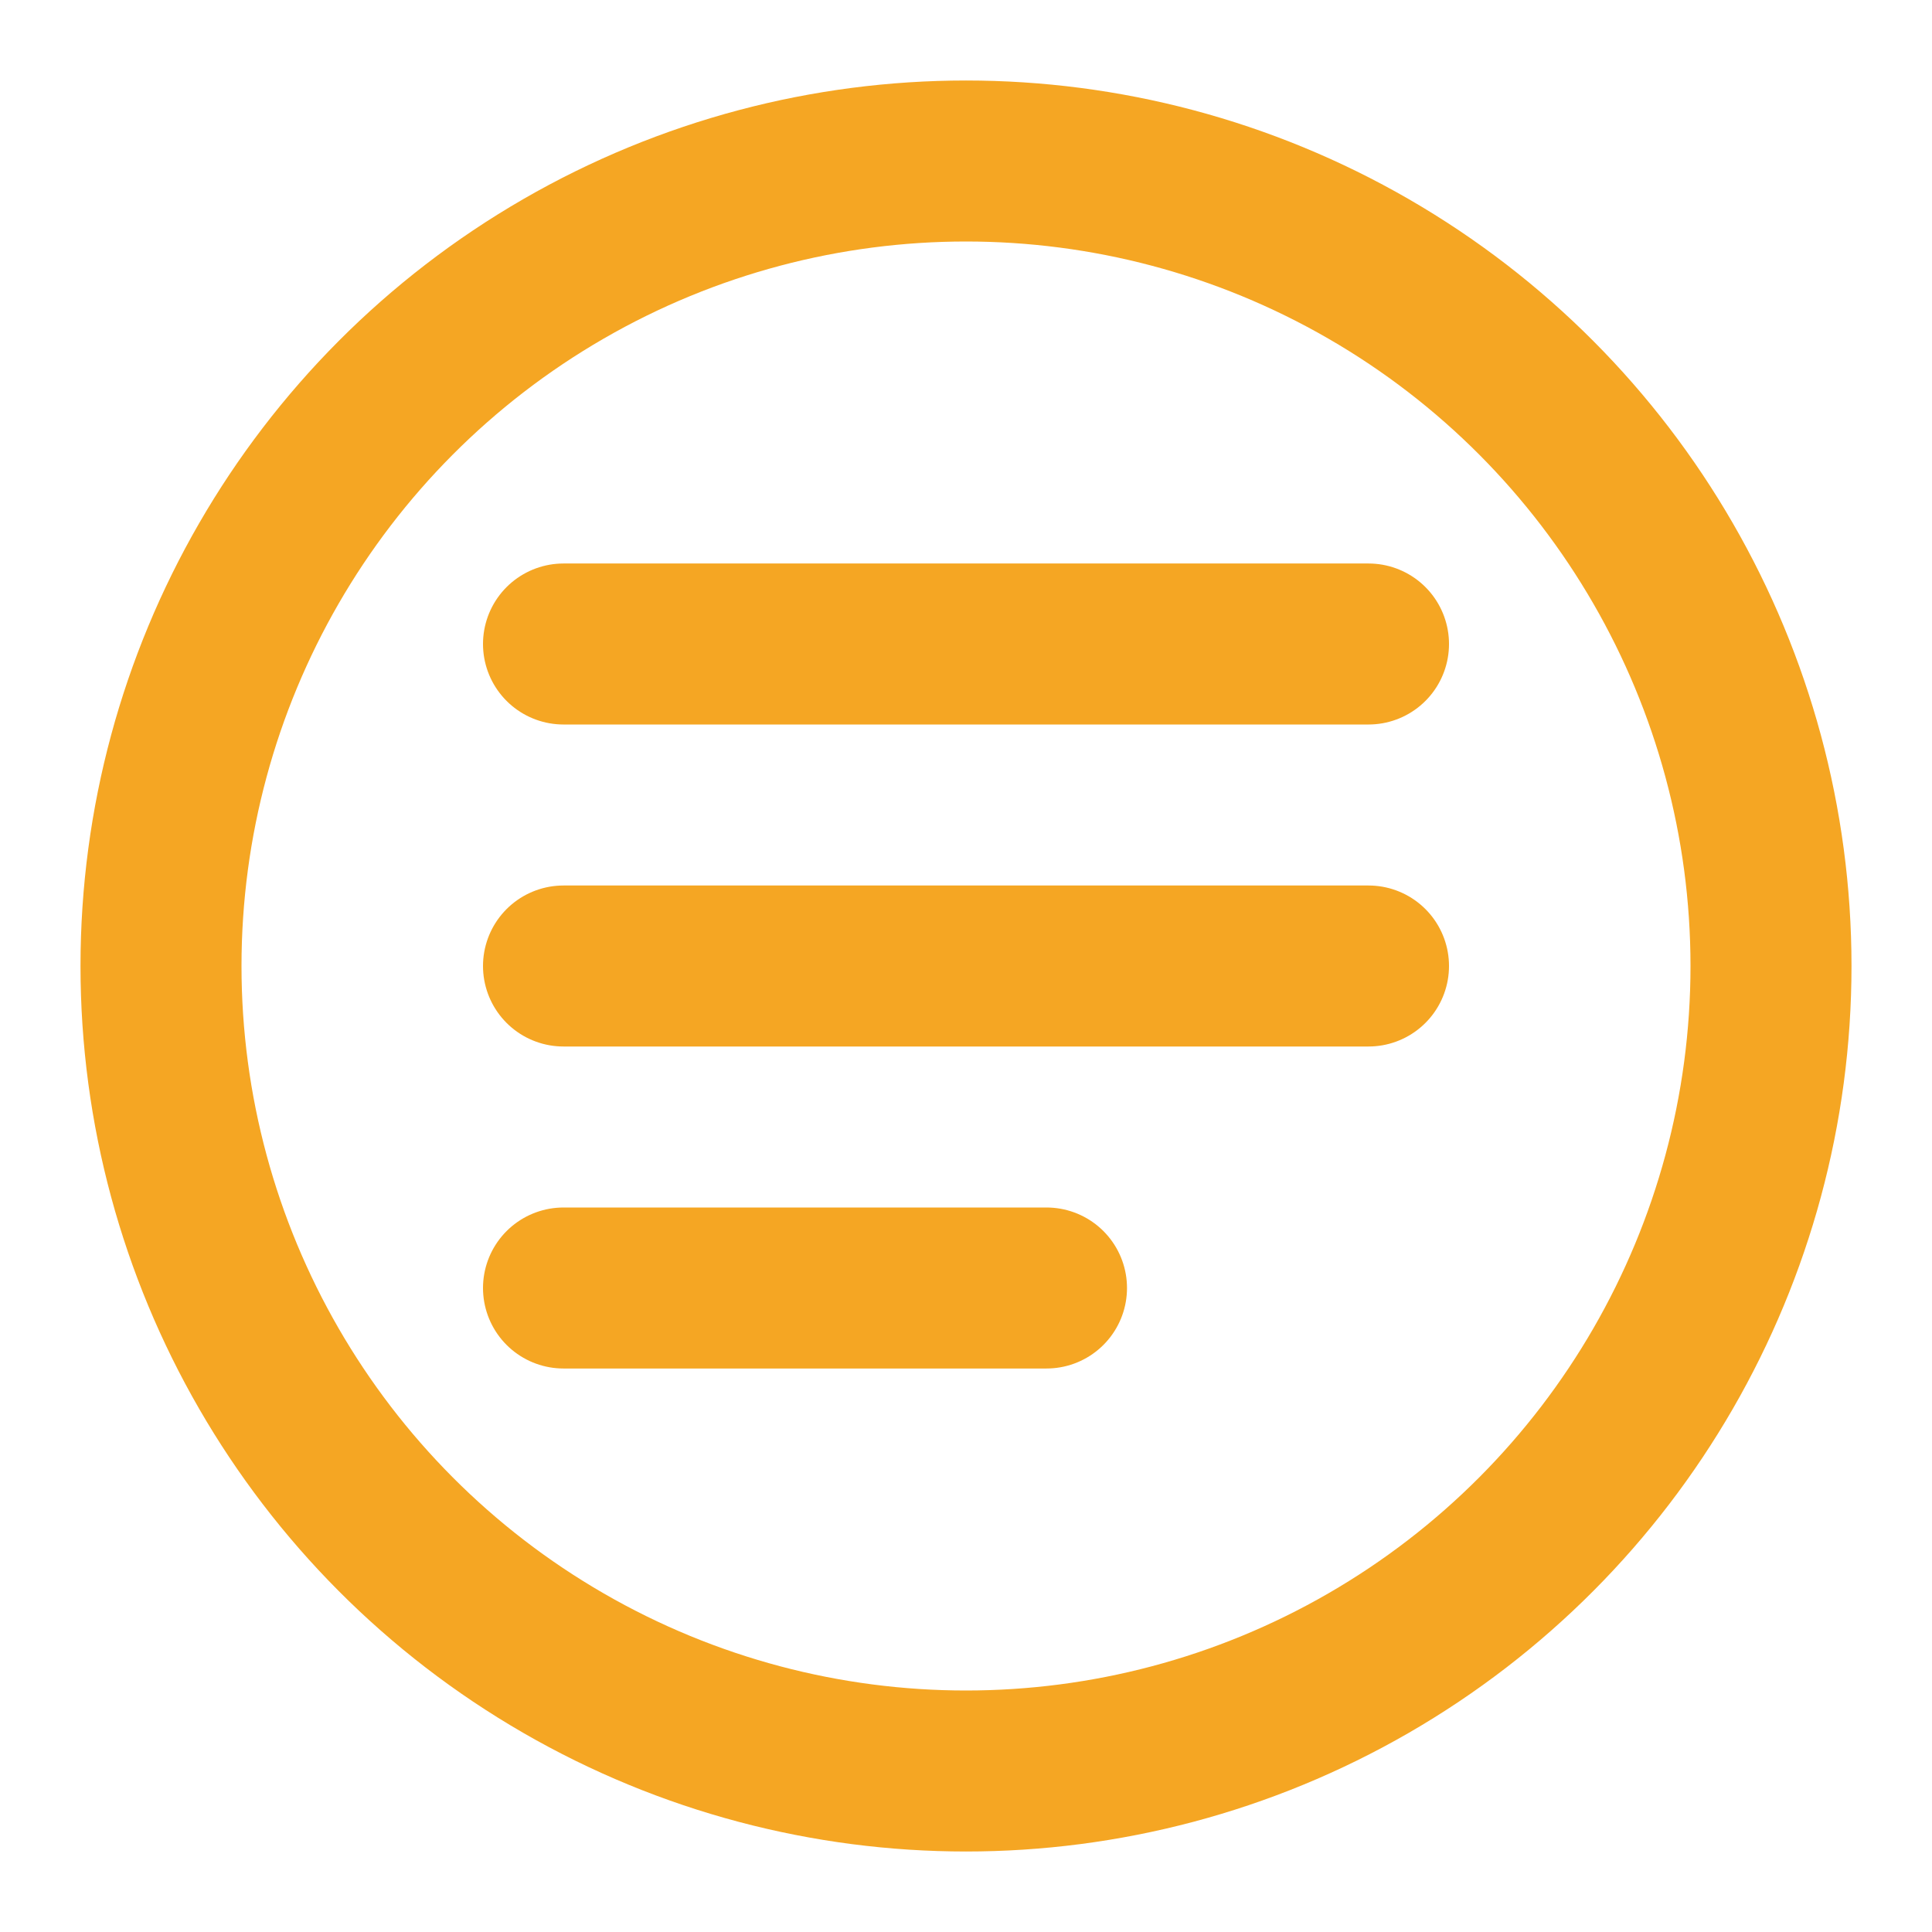 <svg xmlns="http://www.w3.org/2000/svg" width="128" height="128" viewBox="0 0 24 24" fill="none"><circle cx="12" cy="12" r="10" stroke="#f5a623" stroke-width="2"/><path d="M7 8h10M7 12h10M7 16h6" stroke="#f5a623" stroke-width="2" stroke-linecap="round"/></svg>